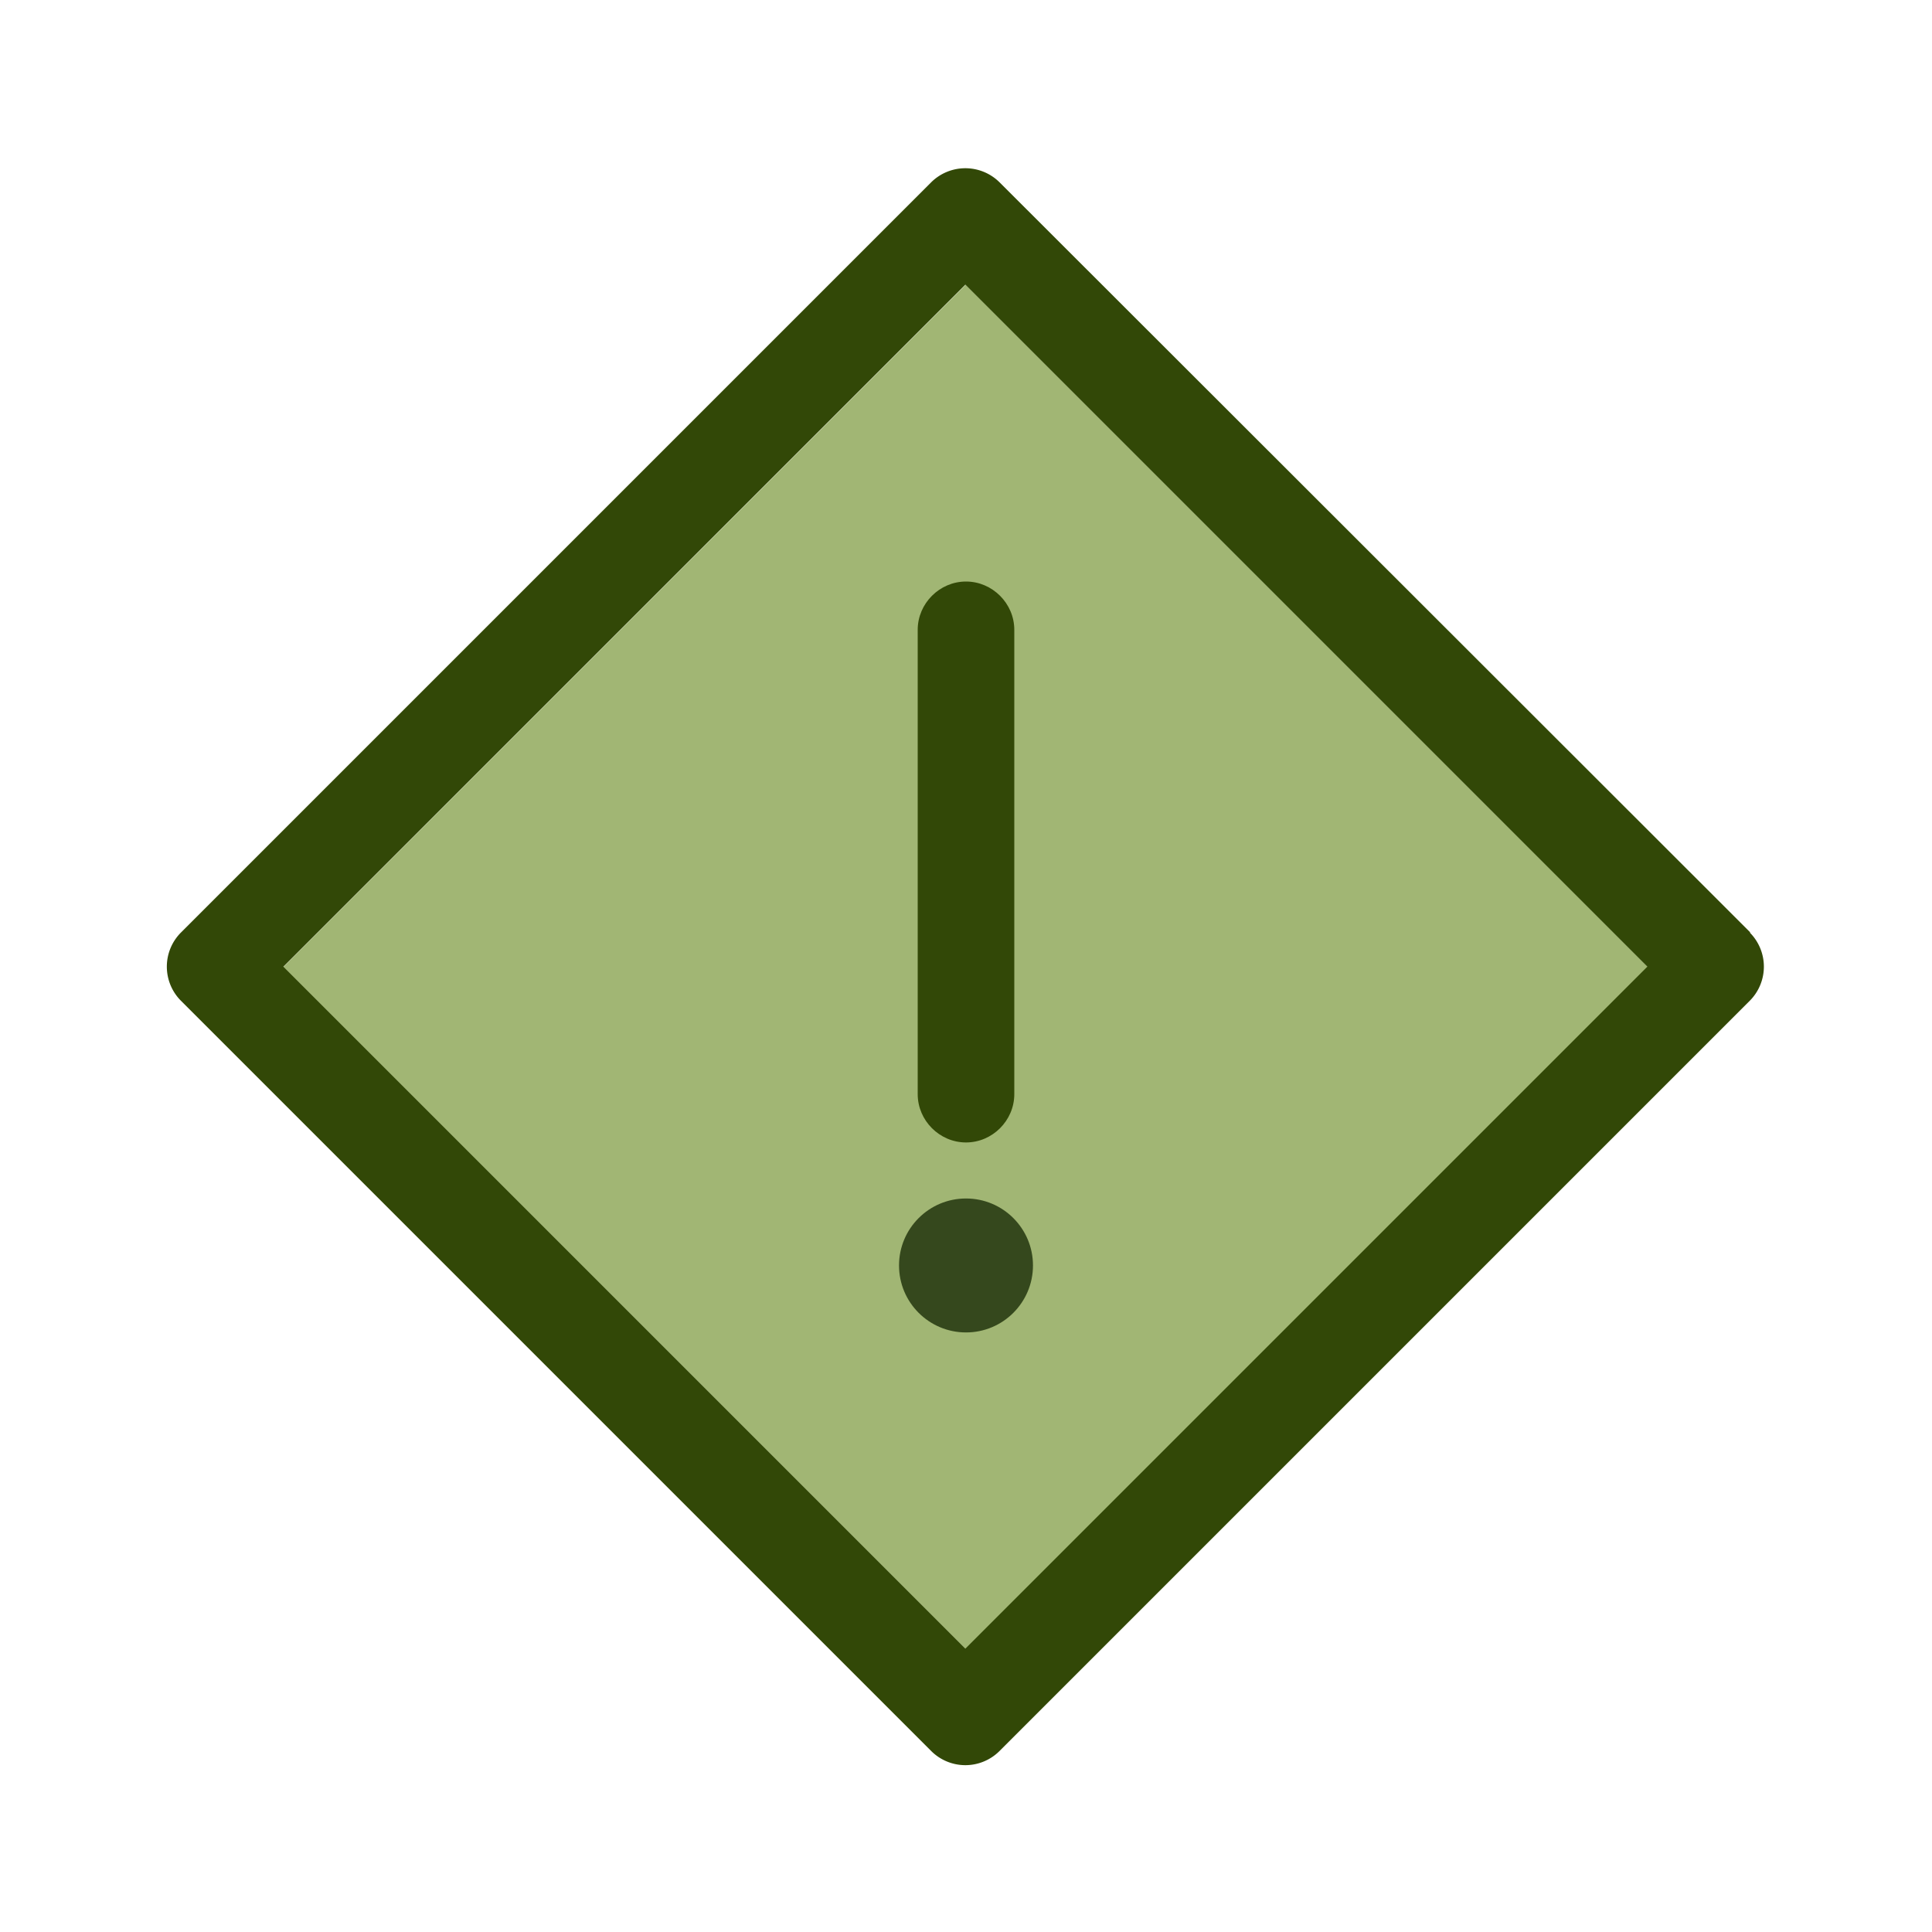 <svg data-name="Ebene 1" xmlns="http://www.w3.org/2000/svg" viewBox="0 0 30 30"><path fill="#a1b674" d="M4.4 15.014 14.994 4.422l10.593 10.592-10.593 10.593z"/><path d="M27.18 14.48 15.52 2.83a.754.754 0 0 0-1.06 0L2.81 14.48a.75.75 0 0 0 0 1.06l11.65 11.65a.75.75 0 0 0 1.06 0l11.65-11.65a.75.75 0 0 0 0-1.06Zm-22.78.53L14.99 4.42l10.59 10.59L14.99 25.6 4.4 15.01Z" fill="#324807"/><circle cx="15" cy="19.65" r="1.04" fill="#35481d"/><path d="M15 17.74c-.41 0-.75-.34-.75-.75V9.78c0-.41.34-.75.75-.75s.75.34.75.75v7.21c0 .41-.34.75-.75.75Z" fill="#324807"/></svg>